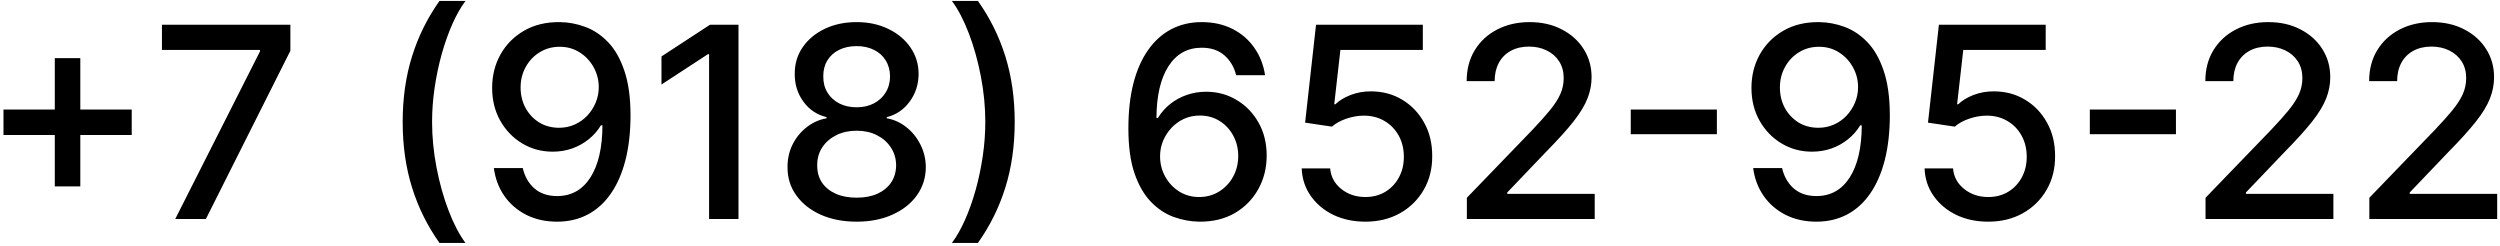 <?xml version="1.0" encoding="UTF-8"?> <svg xmlns="http://www.w3.org/2000/svg" width="468" height="46" viewBox="0 0 468 46" fill="none"><path d="M10.258 34.892V10.886H15.034V34.892H10.258ZM0.652 25.268V20.51H24.658V25.268H0.652ZM32.803 41L48.677 9.608V9.342H30.317V4.636H54.358V9.501L38.538 41H32.803ZM75.381 22.818C75.381 18.367 75.967 14.272 77.139 10.531C78.311 6.791 80.021 3.34 82.27 0.18H87.135C86.26 1.352 85.443 2.79 84.685 4.494C83.928 6.199 83.265 8.069 82.697 10.105C82.128 12.129 81.684 14.23 81.365 16.408C81.045 18.575 80.885 20.711 80.885 22.818C80.885 25.635 81.164 28.488 81.72 31.376C82.276 34.265 83.028 36.946 83.975 39.42C84.922 41.894 85.975 43.912 87.135 45.474H82.27C80.021 42.314 78.311 38.863 77.139 35.123C75.967 31.382 75.381 27.281 75.381 22.818ZM104.754 4.139C106.375 4.151 107.973 4.447 109.548 5.027C111.122 5.607 112.542 6.554 113.809 7.868C115.087 9.182 116.105 10.957 116.863 13.195C117.632 15.42 118.023 18.19 118.035 21.504C118.035 24.688 117.715 27.523 117.076 30.009C116.437 32.483 115.519 34.572 114.324 36.277C113.14 37.981 111.702 39.278 110.009 40.166C108.317 41.053 106.411 41.497 104.292 41.497C102.126 41.497 100.202 41.071 98.521 40.219C96.84 39.367 95.473 38.189 94.42 36.685C93.366 35.17 92.709 33.43 92.449 31.465H97.864C98.219 33.028 98.942 34.294 100.031 35.265C101.131 36.224 102.552 36.703 104.292 36.703C106.955 36.703 109.033 35.543 110.524 33.223C112.016 30.891 112.767 27.636 112.779 23.457H112.495C111.879 24.475 111.11 25.351 110.187 26.085C109.275 26.819 108.251 27.387 107.115 27.79C105.979 28.192 104.765 28.393 103.475 28.393C101.38 28.393 99.474 27.879 97.758 26.849C96.041 25.819 94.674 24.404 93.656 22.605C92.638 20.806 92.129 18.752 92.129 16.444C92.129 14.148 92.65 12.064 93.692 10.194C94.745 8.324 96.213 6.844 98.095 5.755C99.989 4.654 102.209 4.116 104.754 4.139ZM104.771 8.756C103.386 8.756 102.138 9.099 101.025 9.786C99.924 10.46 99.054 11.378 98.415 12.538C97.776 13.686 97.456 14.964 97.456 16.373C97.456 17.782 97.764 19.06 98.379 20.208C99.007 21.345 99.859 22.25 100.936 22.925C102.025 23.588 103.268 23.919 104.665 23.919C105.706 23.919 106.677 23.718 107.577 23.315C108.476 22.913 109.263 22.357 109.938 21.646C110.613 20.924 111.14 20.108 111.518 19.196C111.897 18.285 112.087 17.326 112.087 16.32C112.087 14.982 111.767 13.739 111.128 12.591C110.5 11.443 109.636 10.519 108.536 9.821C107.435 9.111 106.18 8.756 104.771 8.756ZM138.245 4.636V41H132.741V10.141H132.528L123.828 15.822V10.567L132.901 4.636H138.245ZM160.369 41.497C157.824 41.497 155.575 41.059 153.622 40.183C151.68 39.307 150.159 38.1 149.058 36.561C147.958 35.022 147.413 33.27 147.425 31.305C147.413 29.767 147.727 28.352 148.366 27.062C149.017 25.76 149.899 24.677 151.012 23.812C152.124 22.937 153.367 22.38 154.74 22.143V21.93C152.929 21.492 151.479 20.522 150.39 19.018C149.301 17.515 148.762 15.787 148.774 13.834C148.762 11.975 149.254 10.318 150.248 8.862C151.254 7.394 152.633 6.24 154.385 5.4C156.137 4.559 158.132 4.139 160.369 4.139C162.582 4.139 164.559 4.565 166.299 5.418C168.051 6.258 169.43 7.412 170.436 8.88C171.442 10.336 171.951 11.987 171.963 13.834C171.951 15.787 171.395 17.515 170.294 19.018C169.193 20.522 167.761 21.492 165.997 21.93V22.143C167.359 22.38 168.584 22.937 169.673 23.812C170.774 24.677 171.65 25.76 172.301 27.062C172.963 28.352 173.301 29.767 173.313 31.305C173.301 33.27 172.744 35.022 171.644 36.561C170.543 38.1 169.016 39.307 167.063 40.183C165.121 41.059 162.89 41.497 160.369 41.497ZM160.369 37.005C161.872 37.005 163.174 36.756 164.275 36.259C165.376 35.75 166.228 35.046 166.832 34.146C167.436 33.235 167.743 32.169 167.755 30.95C167.743 29.684 167.412 28.565 166.761 27.595C166.122 26.624 165.252 25.86 164.151 25.304C163.05 24.748 161.789 24.47 160.369 24.47C158.936 24.47 157.664 24.748 156.551 25.304C155.439 25.86 154.563 26.624 153.923 27.595C153.284 28.565 152.971 29.684 152.982 30.95C152.971 32.169 153.261 33.235 153.852 34.146C154.456 35.046 155.314 35.75 156.427 36.259C157.54 36.756 158.854 37.005 160.369 37.005ZM160.369 20.084C161.576 20.084 162.647 19.841 163.583 19.356C164.518 18.87 165.252 18.196 165.784 17.332C166.329 16.468 166.607 15.456 166.619 14.296C166.607 13.159 166.335 12.165 165.802 11.312C165.281 10.46 164.553 9.803 163.618 9.342C162.683 8.868 161.6 8.631 160.369 8.631C159.114 8.631 158.013 8.868 157.066 9.342C156.131 9.803 155.403 10.46 154.882 11.312C154.361 12.165 154.107 13.159 154.119 14.296C154.107 15.456 154.367 16.468 154.9 17.332C155.433 18.196 156.167 18.87 157.102 19.356C158.049 19.841 159.138 20.084 160.369 20.084ZM189.954 22.818C189.954 27.281 189.368 31.382 188.196 35.123C187.025 38.863 185.314 42.314 183.065 45.474H178.2C179.076 44.303 179.893 42.864 180.65 41.16C181.408 39.455 182.071 37.591 182.639 35.567C183.207 33.531 183.651 31.424 183.971 29.246C184.29 27.068 184.45 24.925 184.45 22.818C184.45 20.013 184.172 17.166 183.615 14.278C183.059 11.389 182.307 8.708 181.36 6.234C180.413 3.76 179.36 1.742 178.2 0.18H183.065C185.314 3.34 187.025 6.791 188.196 10.531C189.368 14.272 189.954 18.367 189.954 22.818ZM224.498 41.497C222.876 41.474 221.278 41.178 219.704 40.609C218.141 40.041 216.721 39.094 215.442 37.769C214.164 36.443 213.14 34.661 212.371 32.424C211.613 30.187 211.234 27.393 211.234 24.043C211.234 20.871 211.548 18.054 212.175 15.592C212.815 13.13 213.732 11.052 214.928 9.359C216.123 7.655 217.567 6.359 219.26 5.471C220.953 4.583 222.853 4.139 224.96 4.139C227.126 4.139 229.049 4.565 230.73 5.418C232.411 6.27 233.772 7.448 234.814 8.951C235.867 10.454 236.536 12.165 236.82 14.082H231.405C231.038 12.567 230.31 11.33 229.221 10.371C228.132 9.413 226.711 8.933 224.96 8.933C222.296 8.933 220.219 10.093 218.727 12.413C217.248 14.733 216.502 17.959 216.49 22.09H216.756C217.384 21.06 218.153 20.184 219.065 19.462C219.988 18.729 221.018 18.166 222.154 17.776C223.302 17.373 224.51 17.172 225.776 17.172C227.883 17.172 229.789 17.687 231.494 18.717C233.21 19.735 234.577 21.143 235.595 22.942C236.613 24.742 237.122 26.801 237.122 29.121C237.122 31.442 236.595 33.543 235.542 35.425C234.5 37.307 233.032 38.798 231.138 39.899C229.245 40.988 227.031 41.521 224.498 41.497ZM224.48 36.881C225.877 36.881 227.126 36.537 228.227 35.851C229.327 35.164 230.197 34.241 230.837 33.081C231.476 31.921 231.795 30.625 231.795 29.192C231.795 27.796 231.482 26.523 230.854 25.375C230.239 24.227 229.387 23.315 228.298 22.641C227.22 21.966 225.989 21.629 224.604 21.629C223.551 21.629 222.574 21.83 221.675 22.232C220.787 22.635 220.006 23.191 219.331 23.901C218.656 24.611 218.124 25.428 217.733 26.352C217.354 27.263 217.165 28.228 217.165 29.246C217.165 30.607 217.478 31.868 218.106 33.028C218.745 34.188 219.615 35.123 220.716 35.833C221.829 36.532 223.083 36.881 224.48 36.881ZM255.593 41.497C253.367 41.497 251.367 41.071 249.591 40.219C247.827 39.355 246.419 38.171 245.365 36.668C244.312 35.164 243.749 33.448 243.678 31.518H249.005C249.135 33.081 249.828 34.365 251.083 35.371C252.337 36.378 253.841 36.881 255.593 36.881C256.989 36.881 258.226 36.561 259.303 35.922C260.392 35.271 261.245 34.377 261.86 33.241C262.488 32.104 262.801 30.808 262.801 29.352C262.801 27.873 262.482 26.553 261.843 25.393C261.203 24.233 260.321 23.321 259.197 22.658C258.084 21.995 256.806 21.658 255.362 21.646C254.261 21.646 253.154 21.836 252.041 22.215C250.929 22.593 250.029 23.09 249.343 23.706L244.318 22.96L246.36 4.636H266.352V9.342H250.923L249.769 19.516H249.982C250.692 18.829 251.633 18.255 252.805 17.793C253.989 17.332 255.255 17.101 256.605 17.101C258.818 17.101 260.789 17.628 262.517 18.681C264.257 19.735 265.624 21.173 266.619 22.996C267.625 24.807 268.122 26.89 268.11 29.246C268.122 31.601 267.589 33.702 266.512 35.549C265.447 37.396 263.967 38.852 262.073 39.917C260.191 40.97 258.031 41.497 255.593 41.497ZM274.596 41V37.023L286.9 24.274C288.214 22.889 289.297 21.676 290.15 20.634C291.014 19.581 291.659 18.581 292.085 17.634C292.511 16.687 292.724 15.68 292.724 14.615C292.724 13.408 292.44 12.366 291.872 11.49C291.304 10.602 290.528 9.922 289.546 9.448C288.563 8.963 287.457 8.72 286.225 8.72C284.923 8.72 283.787 8.986 282.816 9.519C281.846 10.052 281.1 10.803 280.579 11.774C280.058 12.745 279.798 13.881 279.798 15.183H274.56C274.56 12.97 275.069 11.034 276.087 9.377C277.105 7.72 278.502 6.436 280.277 5.524C282.053 4.601 284.071 4.139 286.332 4.139C288.617 4.139 290.629 4.595 292.369 5.506C294.121 6.406 295.488 7.637 296.471 9.2C297.453 10.75 297.944 12.502 297.944 14.455C297.944 15.805 297.69 17.125 297.181 18.415C296.684 19.705 295.814 21.143 294.571 22.729C293.328 24.304 291.6 26.215 289.386 28.465L282.159 36.028V36.295H298.53V41H274.596ZM321.4 20.51V25.126H305.277V20.51H321.4ZM340.496 4.139C342.117 4.151 343.715 4.447 345.29 5.027C346.864 5.607 348.285 6.554 349.551 7.868C350.83 9.182 351.848 10.957 352.605 13.195C353.375 15.42 353.765 18.19 353.777 21.504C353.777 24.688 353.457 27.523 352.818 30.009C352.179 32.483 351.262 34.572 350.066 36.277C348.882 37.981 347.444 39.278 345.751 40.166C344.059 41.053 342.153 41.497 340.034 41.497C337.868 41.497 335.944 41.071 334.263 40.219C332.583 39.367 331.215 38.189 330.162 36.685C329.108 35.17 328.451 33.43 328.191 31.465H333.607C333.962 33.028 334.684 34.294 335.773 35.265C336.874 36.224 338.294 36.703 340.034 36.703C342.697 36.703 344.775 35.543 346.266 33.223C347.758 30.891 348.509 27.636 348.521 23.457H348.237C347.622 24.475 346.852 25.351 345.929 26.085C345.018 26.819 343.994 27.387 342.857 27.79C341.721 28.192 340.508 28.393 339.217 28.393C337.122 28.393 335.216 27.879 333.5 26.849C331.784 25.819 330.416 24.404 329.398 22.605C328.38 20.806 327.871 18.752 327.871 16.444C327.871 14.148 328.392 12.064 329.434 10.194C330.487 8.324 331.955 6.844 333.837 5.755C335.731 4.654 337.951 4.116 340.496 4.139ZM340.513 8.756C339.129 8.756 337.88 9.099 336.767 9.786C335.666 10.46 334.796 11.378 334.157 12.538C333.518 13.686 333.198 14.964 333.198 16.373C333.198 17.782 333.506 19.06 334.121 20.208C334.749 21.345 335.601 22.25 336.678 22.925C337.767 23.588 339.01 23.919 340.407 23.919C341.449 23.919 342.419 23.718 343.319 23.315C344.219 22.913 345.006 22.357 345.68 21.646C346.355 20.924 346.882 20.108 347.261 19.196C347.639 18.285 347.829 17.326 347.829 16.32C347.829 14.982 347.509 13.739 346.87 12.591C346.243 11.443 345.379 10.519 344.278 9.821C343.177 9.111 341.922 8.756 340.513 8.756ZM372.194 41.497C369.969 41.497 367.968 41.071 366.193 40.219C364.429 39.355 363.02 38.171 361.967 36.668C360.913 35.164 360.351 33.448 360.28 31.518H365.607C365.737 33.081 366.429 34.365 367.684 35.371C368.939 36.378 370.442 36.881 372.194 36.881C373.591 36.881 374.828 36.561 375.905 35.922C376.994 35.271 377.846 34.377 378.462 33.241C379.089 32.104 379.403 30.808 379.403 29.352C379.403 27.873 379.083 26.553 378.444 25.393C377.805 24.233 376.923 23.321 375.798 22.658C374.686 21.995 373.407 21.658 371.963 21.646C370.862 21.646 369.756 21.836 368.643 22.215C367.53 22.593 366.631 23.09 365.944 23.706L360.919 22.96L362.961 4.636H382.954V9.342H367.524L366.37 19.516H366.583C367.294 18.829 368.235 18.255 369.406 17.793C370.59 17.332 371.857 17.101 373.206 17.101C375.42 17.101 377.391 17.628 379.119 18.681C380.859 19.735 382.226 21.173 383.22 22.996C384.227 24.807 384.724 26.89 384.712 29.246C384.724 31.601 384.191 33.702 383.114 35.549C382.048 37.396 380.569 38.852 378.675 39.917C376.793 40.97 374.633 41.497 372.194 41.497ZM407.337 20.51V25.126H391.215V20.51H407.337ZM412.877 41V37.023L425.181 24.274C426.495 22.889 427.578 21.676 428.431 20.634C429.295 19.581 429.94 18.581 430.366 17.634C430.792 16.687 431.005 15.68 431.005 14.615C431.005 13.408 430.721 12.366 430.153 11.49C429.585 10.602 428.81 9.922 427.827 9.448C426.845 8.963 425.738 8.72 424.507 8.72C423.205 8.72 422.068 8.986 421.098 9.519C420.127 10.052 419.381 10.803 418.86 11.774C418.34 12.745 418.079 13.881 418.079 15.183H412.841C412.841 12.97 413.35 11.034 414.368 9.377C415.386 7.72 416.783 6.436 418.559 5.524C420.334 4.601 422.352 4.139 424.613 4.139C426.898 4.139 428.91 4.595 430.65 5.506C432.402 6.406 433.769 7.637 434.752 9.2C435.734 10.75 436.225 12.502 436.225 14.455C436.225 15.805 435.971 17.125 435.462 18.415C434.965 19.705 434.095 21.143 432.852 22.729C431.609 24.304 429.881 26.215 427.667 28.465L420.441 36.028V36.295H436.811V41H412.877ZM443.541 41V37.023L455.846 24.274C457.159 22.889 458.243 21.676 459.095 20.634C459.959 19.581 460.604 18.581 461.03 17.634C461.456 16.687 461.669 15.68 461.669 14.615C461.669 13.408 461.385 12.366 460.817 11.49C460.249 10.602 459.474 9.922 458.491 9.448C457.509 8.963 456.402 8.72 455.171 8.72C453.869 8.72 452.732 8.986 451.762 9.519C450.791 10.052 450.045 10.803 449.525 11.774C449.004 12.745 448.743 13.881 448.743 15.183H443.505C443.505 12.97 444.014 11.034 445.032 9.377C446.05 7.72 447.447 6.436 449.223 5.524C450.998 4.601 453.016 4.139 455.277 4.139C457.562 4.139 459.574 4.595 461.314 5.506C463.066 6.406 464.433 7.637 465.416 9.2C466.398 10.75 466.89 12.502 466.89 14.455C466.89 15.805 466.635 17.125 466.126 18.415C465.629 19.705 464.759 21.143 463.516 22.729C462.273 24.304 460.545 26.215 458.331 28.465L451.105 36.028V36.295H467.475V41H443.541Z" fill="black"></path></svg> 